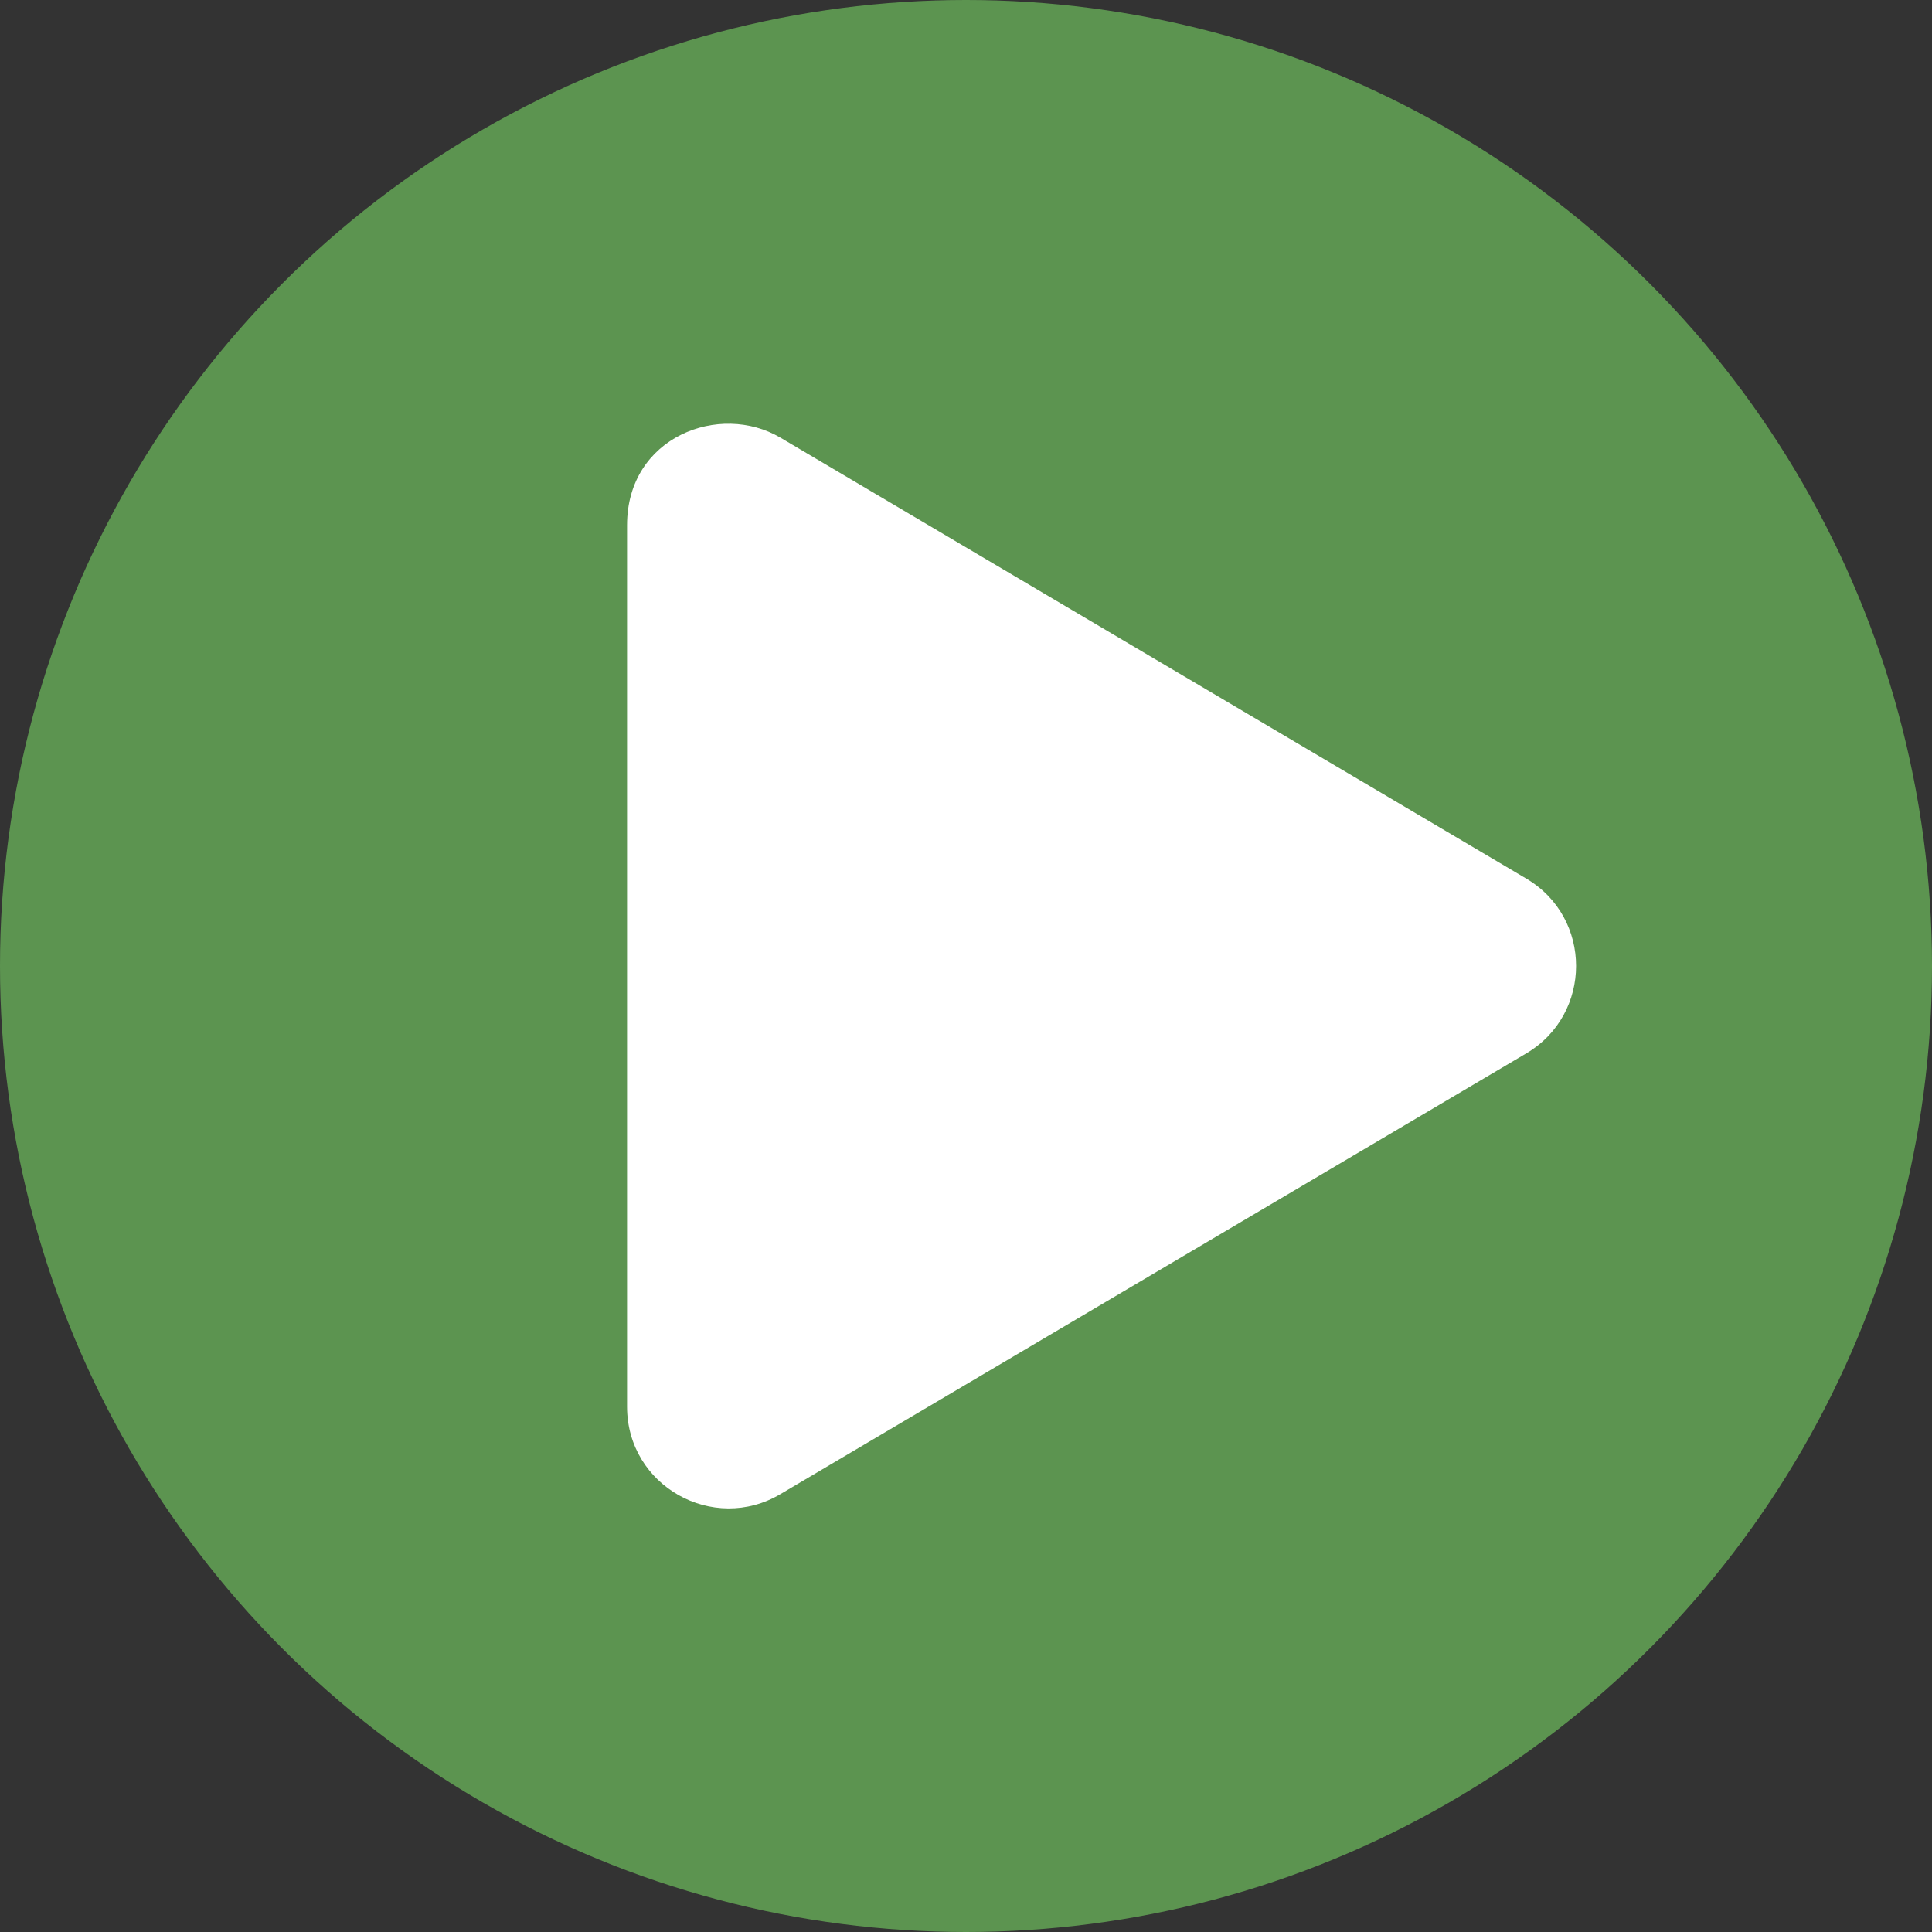 <?xml version="1.0" encoding="UTF-8"?>
<svg xmlns="http://www.w3.org/2000/svg" width="114" height="114" viewBox="0 0 114 114" fill="none">
  <rect x="0" y="0" width="114" height="114" fill="#333333" stroke="none"/>
  <circle cx="57" cy="57" r="57" fill="#5C9450"></circle>
  <g clip-path="url(#clip0_392_45)">
    <path d="M90.05 51.837L46.05 25.825C42.475 23.712 37 25.762 37 30.987V83C37 87.687 42.087 90.512 46.05 88.162L90.05 62.162C93.975 59.85 93.987 54.15 90.05 51.837Z" fill="white"></path>
  </g>
  <defs>
    <clipPath id="clip0_392_45">
      <rect width="56" height="64" fill="white" transform="translate(37 25)"></rect>
    </clipPath>
  </defs>
</svg>
